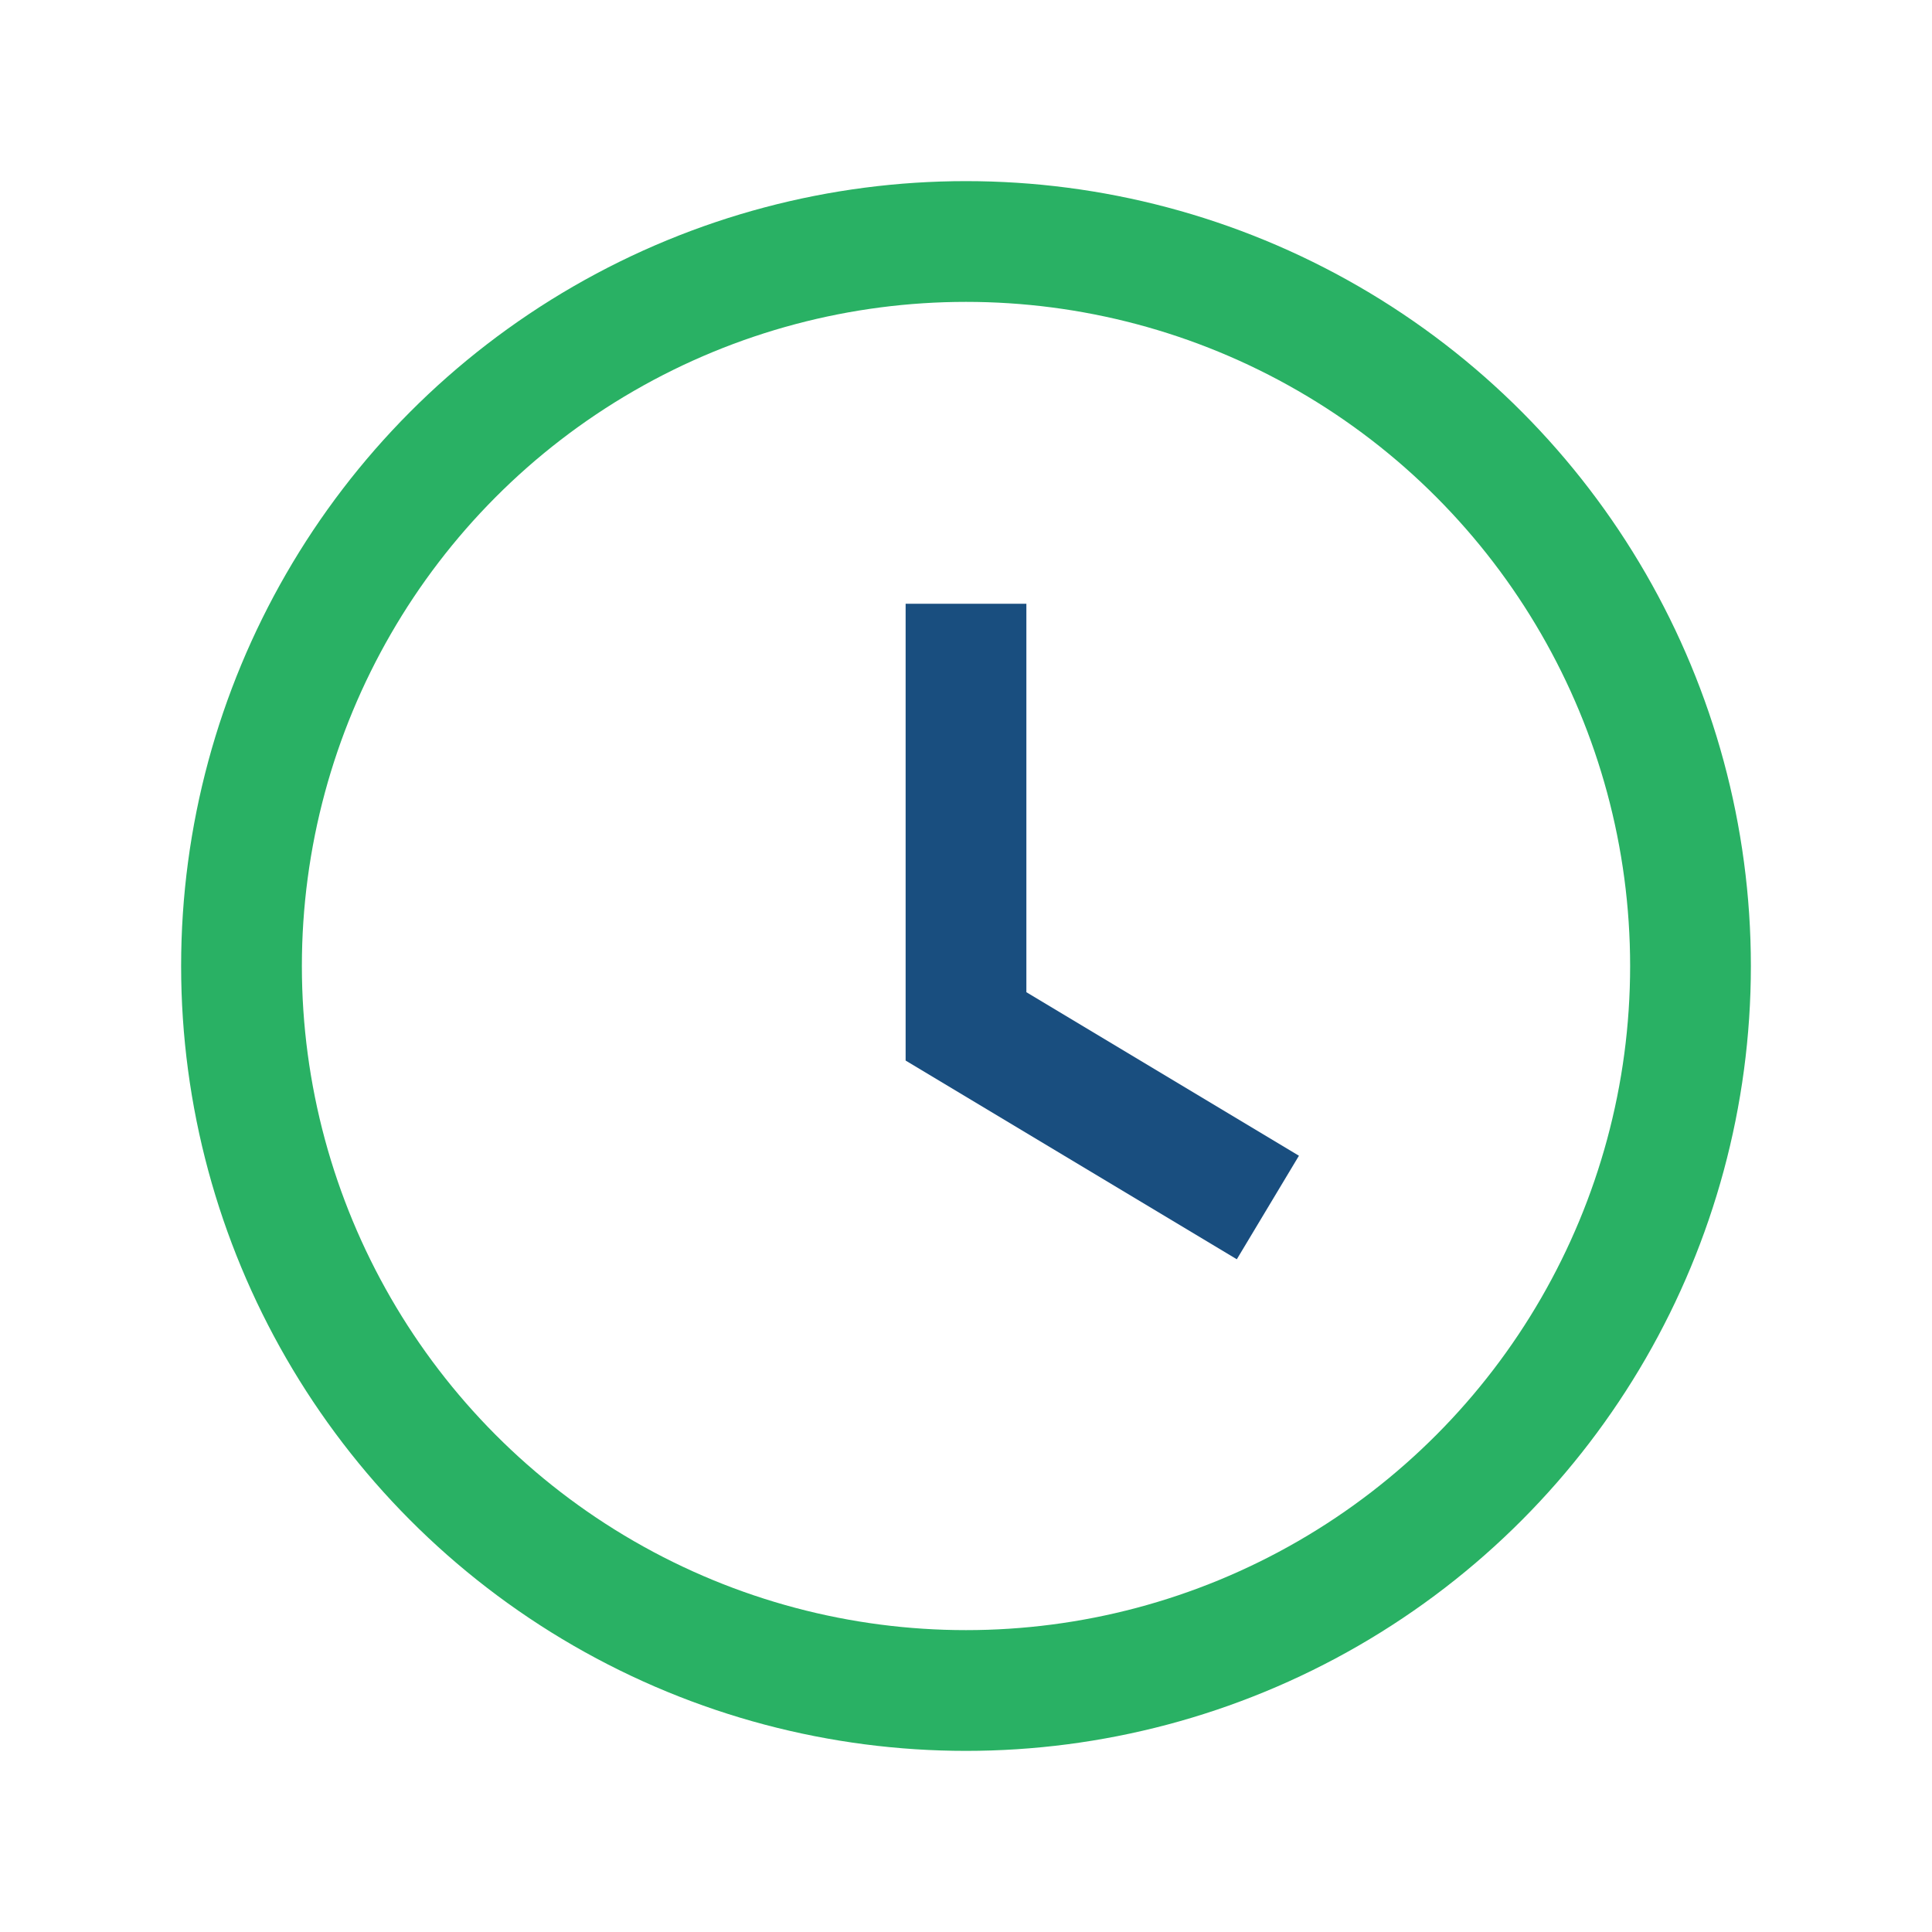 <?xml version="1.0" encoding="UTF-8"?>
<svg xmlns="http://www.w3.org/2000/svg" width="32" height="32" viewBox="0 0 32 32"><circle cx="16" cy="16" r="12" fill="none" stroke="#29B164" stroke-width="2"/><path d="M16 10v7l5 3" stroke="#194E7F" stroke-width="2" fill="none"/></svg>